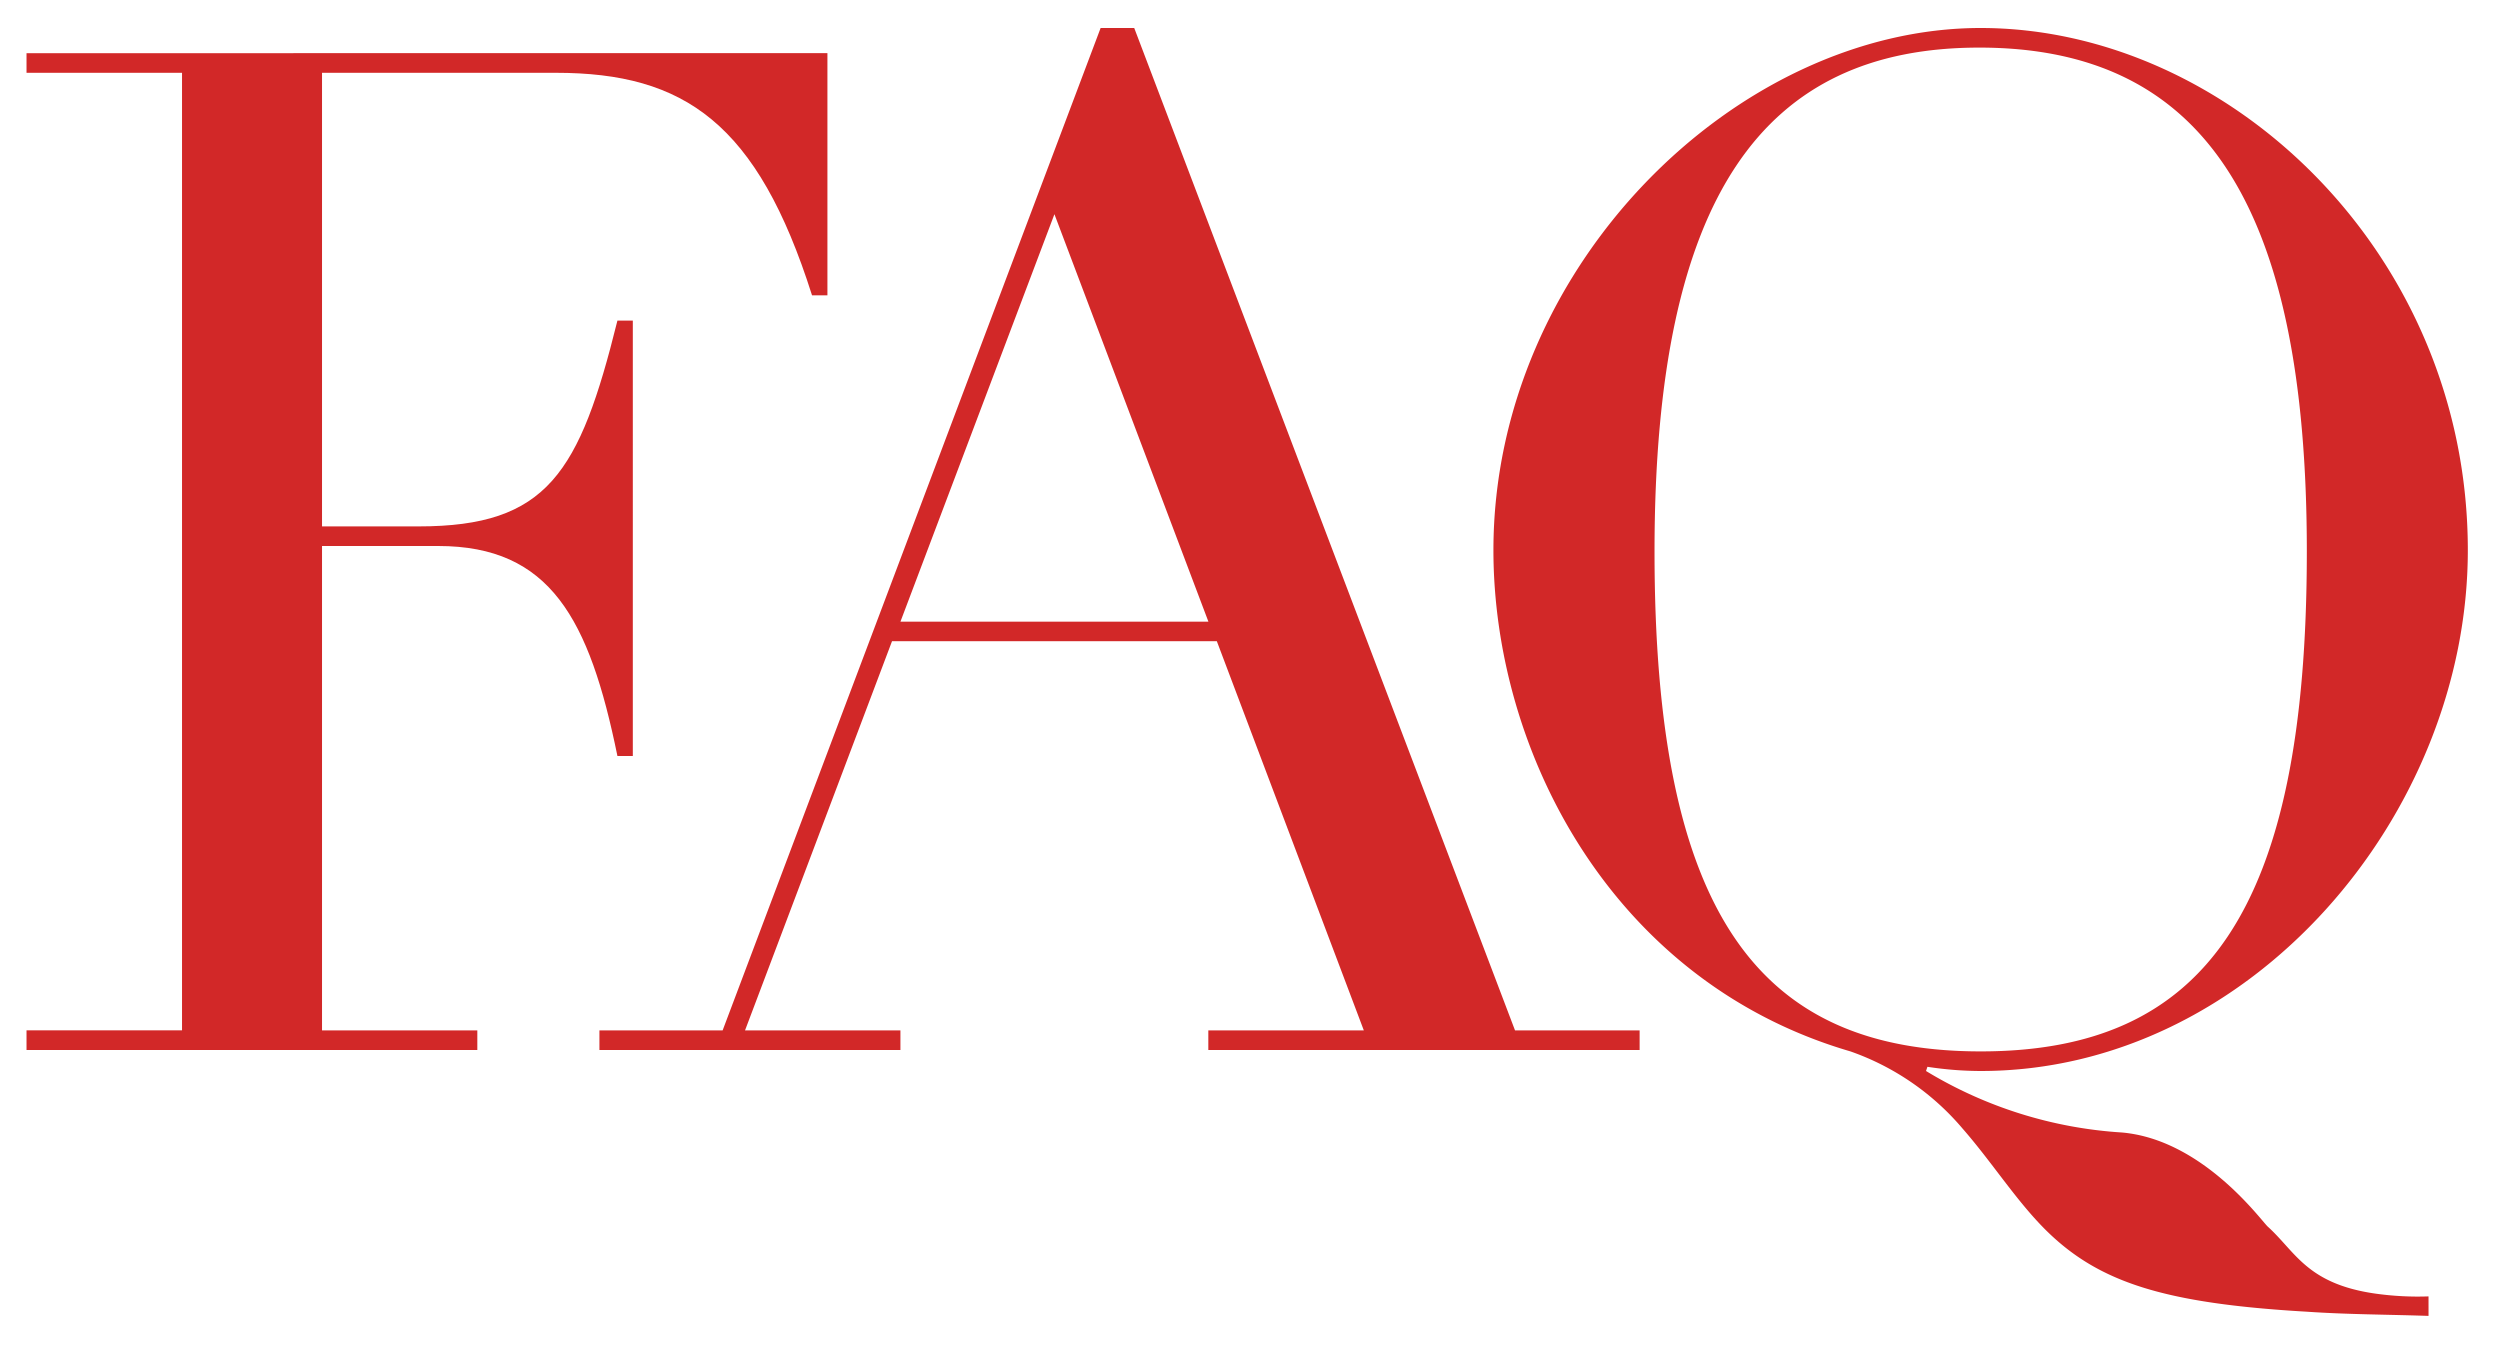 <svg xmlns="http://www.w3.org/2000/svg" xmlns:xlink="http://www.w3.org/1999/xlink" width="100" height="54" viewBox="0 0 100 54">
  <defs>
    <clipPath id="clip-path">
      <rect id="長方形_39" data-name="長方形 39" width="100" height="54" transform="translate(44 1266)" fill="none" stroke="rgba(0,0,0,0)" stroke-width="1"/>
    </clipPath>
  </defs>
  <g id="title" transform="translate(-44 -1266)" clip-path="url(#clip-path)">
    <path id="パス_182" data-name="パス 182" d="M1.68-39.872v.784H7.9v38.3H1.68V0H19.712V-.784H13.5V-20.16h4.648c4.48,0,6.048,2.912,7.168,8.4h.616V-29.176h-.616c-1.512,6.1-2.8,8.232-7.952,8.232H13.5V-39.088h9.352c5.152,0,8.064,2.016,10.248,8.9h.616v-9.688Z" transform="translate(43.381 1308)" fill="#d22828"/>
    <path id="パス_181" data-name="パス 181" d="M4.872-.784H-.056V0h12.04V-.784H5.768l5.88-15.568H24.64L30.52-.784H24.3V0H41.552V-.784H36.568L21.336-40.88H19.992ZM18.144-33.432l6.16,16.3H11.984Z" transform="translate(68.033 1308)" fill="#d22828"/>
    <path id="パス_180" data-name="パス 180" d="M42.784-19.992c0-11.872-9.576-20.888-19.488-20.888-9.744,0-19.488,9.52-19.488,20.888,0,8.008,4.7,17.248,14.28,20.048a10.369,10.369,0,0,1,4.48,3.08c1.176,1.344,2.128,2.856,3.3,4.032,2.128,2.128,4.76,2.968,10.472,3.3,1.624.112,3.248.112,4.872.168V9.856a12.2,12.2,0,0,1-2.128-.112c-2.744-.392-3.192-1.68-4.312-2.688C34.44,6.72,32.144,3.584,28.952,3.3A17.138,17.138,0,0,1,21.112.84l.056-.168A14.175,14.175,0,0,0,23.3.84C34.1.84,42.784-9.408,42.784-19.992ZM23.3.056c-8.96,0-13.048-5.6-13.048-19.992,0-14.336,4.424-20.16,12.992-20.16,8.96,0,13.1,6.272,13.1,20.16C36.344-5.544,32.256.056,23.3.056Z" transform="translate(99.929 1308)" fill="#d22828"/>
  </g>
</svg>
